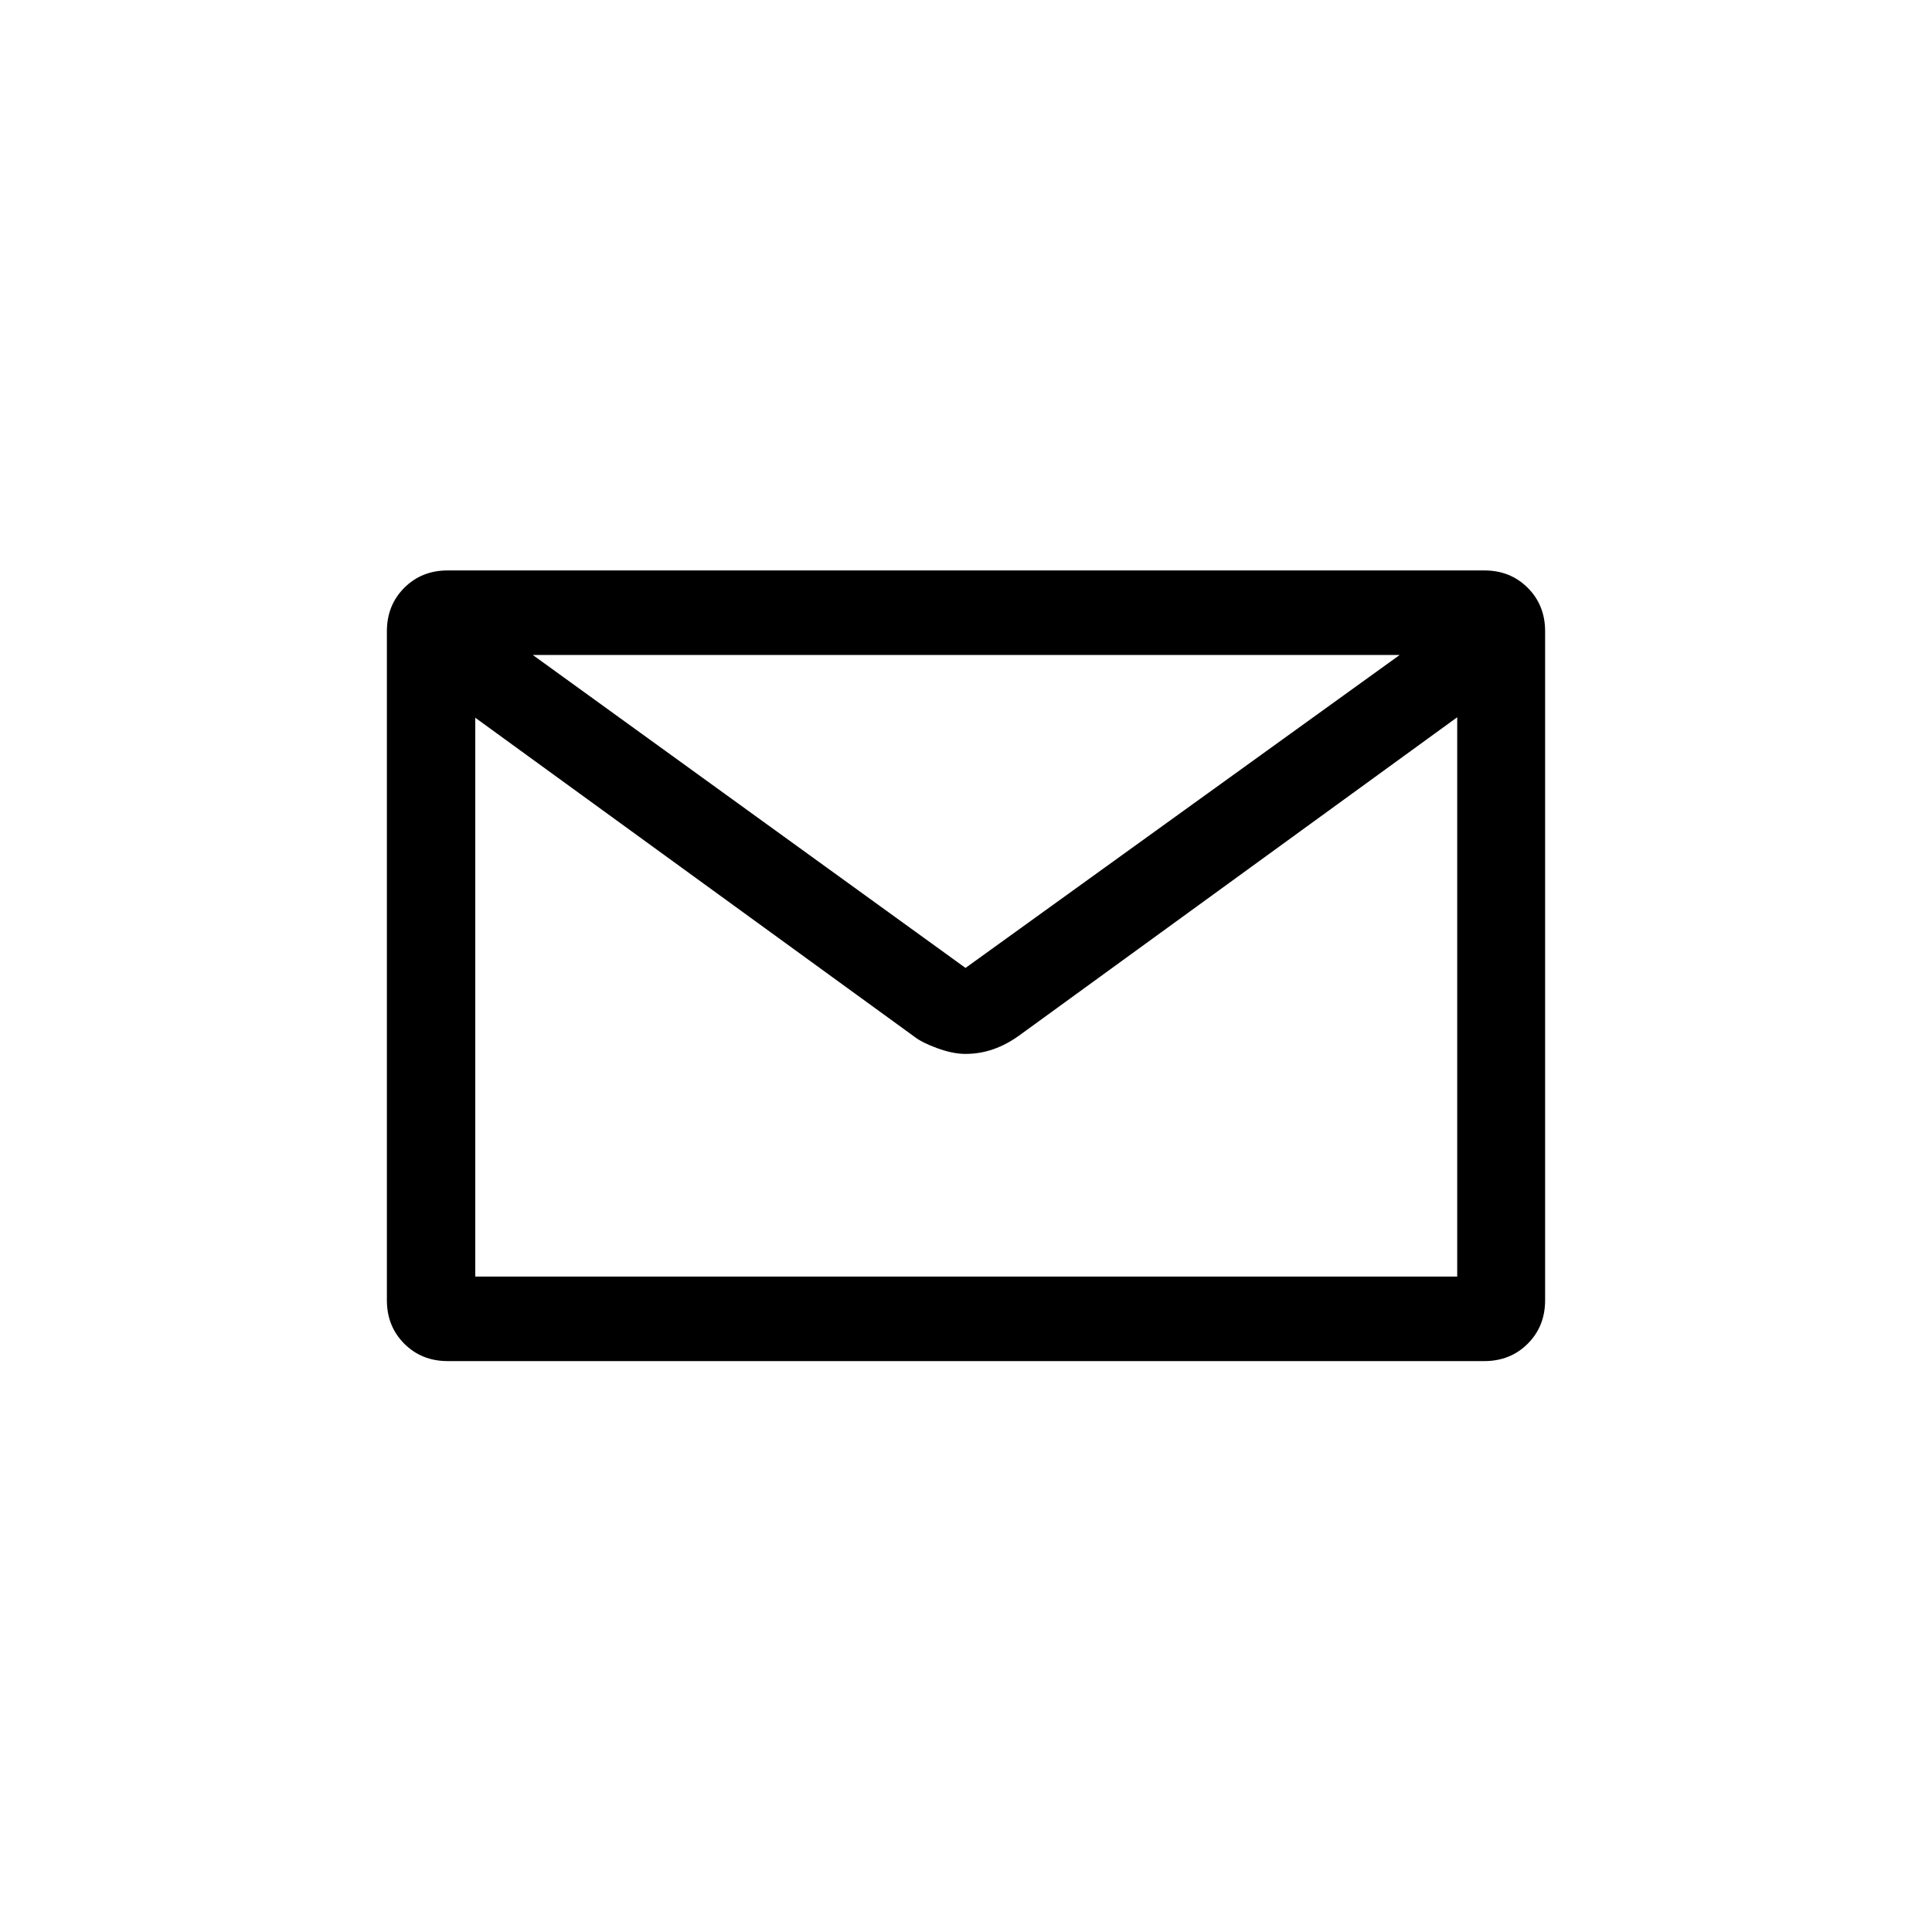 <?xml version="1.0" encoding="UTF-8"?>
<svg xmlns="http://www.w3.org/2000/svg" id="Ebene_1" version="1.1" viewBox="0 0 400 400">
  <rect x="0" y="0" width="400" height="400" fill="#808080" stroke="none"/>
  <defs>
    <style>
      .st0 {
        fill: #fff;
      }
    </style>
  </defs>
  <g id="Ebene_11" data-name="Ebene_1">
    <polygon class="st0" points="0 0 0 400 400 400 400 0 0 0 0 0"></polygon>
    <path d="M92.7,118.1c-3.6,0-6.6,1.2-9,3.6s-3.6,5.4-3.6,9v138.5c0,3.6,1.2,6.6,3.6,9s5.4,3.6,9,3.6h214.6c3.6,0,6.6-1.2,9-3.6s3.6-5.4,3.6-9v-138.5c0-3.6-1.2-6.6-3.6-9s-5.4-3.6-9-3.6H92.7ZM289.8,135.6l-89.9,64.8-89.6-64.8h179.5ZM98.4,264.4v-115.8l91,66.1c.9.7,2.4,1.5,4.6,2.3,2.2.8,4.1,1.2,5.9,1.2,4,0,7.6-1.3,11.1-3.8l90.7-65.9v115.8H98.4Z"></path>
  </g>
</svg>
